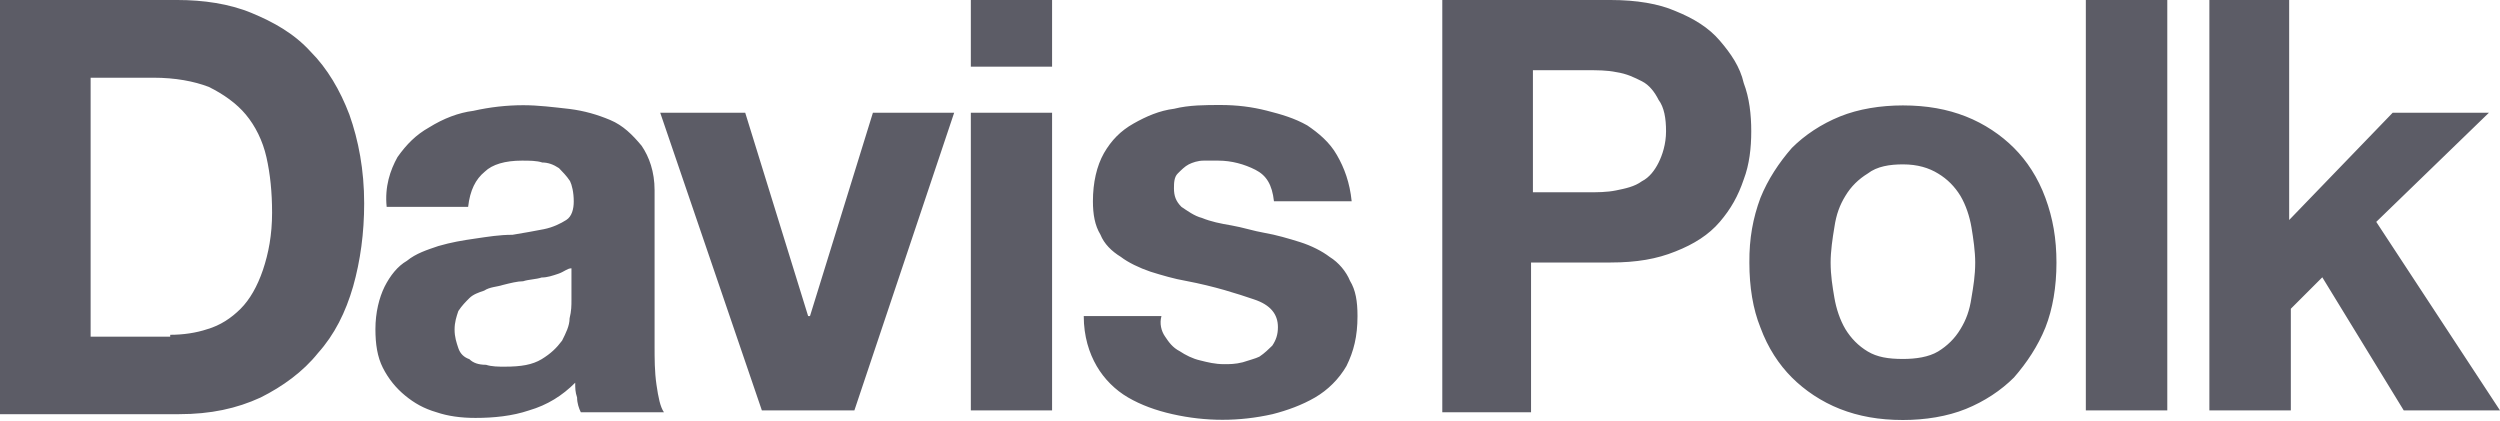 <svg width="1200" height="202" viewBox="0 0 1200 202" fill="none" xmlns="http://www.w3.org/2000/svg">
<g clip-path="url(#clip0_943_373)">
<path d="M81.7 160.7C87.9 160.7 94.1 159.8 99.5 158C105.7 156.2 111 152.7 115.5 148.2C119.9 143.8 123.5 137.5 126.2 129.6C128.9 121.6 130.6 112.7 130.6 102.1C130.6 92.3 129.7 83.5 127.9 75.5C126.1 67.5 122.5 60.4 118 55C113.6 49.7 107.3 45.2 100.2 41.7C93.1 39 84.2 37.3 73.6 37.3H43.5V161.6H81.7V160.7ZM85.2 0C97.6 0 110.1 1.8 120.7 6.2C131.3 10.6 141.1 16 149.1 24.8C157.1 32.8 163.3 43.4 167.7 55C172.1 67.4 174.8 81.6 174.8 97.6C174.8 111.8 173 125.1 169.5 137.5C165.9 149.9 160.6 160.6 152.6 169.5C145.5 178.4 135.7 185.5 125.1 190.8C113.6 196.1 101.1 198.8 86 198.8H0V0M268 131.4C265.3 132.3 262.7 133.2 260 133.2C257.3 134.1 253.8 134.1 251.1 135C248.4 135 244.9 135.9 241.3 136.8C238.6 137.7 235.1 137.7 232.4 139.5C229.7 140.4 227.1 141.3 225.3 143.1C223.5 144.9 221.7 146.7 220 149.3C219.1 152 218.2 154.6 218.2 158.2C218.2 161.8 219.1 164.4 220 167.1C220.9 169.8 222.7 171.5 225.3 172.4C227.1 174.2 229.7 175.1 233.3 175.1C236 176 239.5 176 242.2 176C250.2 176 255.5 175.1 260 172.4C264.4 169.7 267.1 167.1 269.8 163.5C271.6 159.9 273.4 156.4 273.4 152.8C274.3 149.2 274.3 146.6 274.3 143.9V128.8C272.5 128.7 270.7 130.5 268 131.4ZM190.8 75.4C195.2 69.2 199.7 64.7 205.9 61.2C213 56.8 220.1 54.1 227.2 53.2C235.2 51.4 243.2 50.5 251.2 50.5C258.3 50.5 265.4 51.4 273.4 52.3C280.5 53.2 286.7 55 292.9 57.6C299.1 60.2 303.6 64.7 308 70C311.6 75.3 314.2 82.4 314.2 91.3V166C314.2 172.2 314.2 178.4 315.1 184.6C316 190.8 316.9 195.3 318.7 197.9H278.8C277.9 196.1 277 193.5 277 190.8C276.1 188.1 276.1 186.4 276.1 183.7C269.9 189.9 262.8 194.4 253.9 197C245.9 199.7 237 200.6 228.2 200.6C221.1 200.6 214.9 199.7 209.6 197.9C203.4 196.1 198.9 193.5 194.5 189.9C190.1 186.3 186.5 181.9 183.8 176.6C181.1 171.3 180.2 165.1 180.2 158C180.2 150 182 142.9 184.6 137.6C187.3 132.3 190.8 127.8 195.3 125.2C199.7 121.6 205.1 119.9 210.4 118.1C216.6 116.3 221.9 115.4 228.2 114.5C234.4 113.6 239.7 112.7 246 112.7C251.3 111.8 256.7 110.9 261.1 110C265.5 109.1 269.1 107.3 271.8 105.6C274.5 103.9 275.4 100.3 275.4 96.7C275.4 92.3 274.5 88.7 273.6 86.9C271.8 84.2 270 82.5 268.3 80.7C265.6 78.9 263 78 260.3 78C257.6 77.1 254.1 77.1 250.5 77.1C242.5 77.1 236.3 78.9 232.7 82.4C228.3 86 225.6 91.3 224.7 99.3H185.6C184.6 89.6 187.3 81.7 190.8 75.4ZM365.7 197L316.9 54.1H357.7L387.9 151.7H388.8L419 54.1H458L410.1 197M505 54.1V197H466V54.1H505ZM466 32V0H505V32M559.2 161.5C561 164.2 562.8 166.8 566.3 168.6C569 170.4 572.5 172.2 576.1 173C579.7 173.9 583.2 174.8 587.6 174.8C590.3 174.8 592.9 174.8 596.5 173.9C599.2 173 602.7 172.1 604.5 171.2C607.2 169.4 608.9 167.6 610.7 165.9C612.5 163.2 613.4 160.6 613.4 157C613.4 150.8 609.8 146.3 601.9 143.7C593.9 141 583.3 137.5 569.1 134.8C563.8 133.9 557.6 132.1 552.2 130.4C546.9 128.6 541.5 126 538 123.3C533.6 120.6 530 117.1 528.2 112.6C525.5 108.2 524.6 102.8 524.6 96.6C524.6 87.7 526.4 79.7 529.9 73.5C533.5 67.3 537.9 62.8 544.1 59.3C550.3 55.8 556.5 53.1 563.6 52.2C570.7 50.4 578.7 50.4 585.8 50.4C593.8 50.4 600.9 51.3 608 53.1C615.1 54.9 621.3 56.7 627.5 60.2C632.8 63.8 638.2 68.2 641.7 74.4C645.3 80.6 647.9 87.7 648.8 96.6H611.5C610.6 88.6 607.9 84.2 602.6 81.5C597.3 78.8 591.1 77.1 584.8 77.1H577.7C575 77.1 572.4 78 570.6 78.9C568.8 79.8 567 81.6 565.3 83.3C563.6 85 563.5 87.7 563.5 90.4C563.5 94 564.4 96.6 567.1 99.3C569.8 101.1 573.3 103.7 576.9 104.6C581.3 106.4 585.8 107.3 591.1 108.2C596.4 109.1 601.8 110.9 607.1 111.8C612.4 112.7 618.6 114.5 624 116.2C629.4 117.9 634.7 120.6 638.2 123.3C642.6 126 646.2 130.4 648 134.8C650.7 139.2 651.6 144.6 651.6 151.7C651.6 161.5 649.8 168.6 646.3 175.7C642.7 181.9 637.4 187.2 631.2 190.8C625 194.4 617.9 197 610.8 198.8C602.8 200.6 594.8 201.5 586.8 201.5C578.8 201.5 570.8 200.6 562.8 198.8C554.8 197 547.7 194.4 541.5 190.8C535.3 187.2 530 181.9 526.4 175.7C522.8 169.5 520.2 161.5 520.2 151.7H557.5C556.5 155.3 557.4 158.9 559.2 161.5ZM880.5 142.9C881.4 148.2 883.2 153.6 885.8 158C888.5 162.4 892 166 896.5 168.7C901 171.4 906.3 172.3 913.4 172.3C919.6 172.3 925.8 171.4 930.3 168.7C934.7 166 938.3 162.5 941 158C943.7 153.6 945.4 149.1 946.3 142.9C947.2 137.6 948.1 132.2 948.1 126C948.1 120.7 947.2 114.5 946.3 109.1C945.4 103.8 943.6 98.4 941 94C938.3 89.6 934.8 86 930.3 83.3C925.9 80.6 920.5 78.9 913.4 78.9C907.2 78.9 901 79.8 896.5 83.3C892.1 86 888.5 89.5 885.8 94C883.1 98.4 881.4 102.9 880.5 109.1C879.6 114.4 878.7 120.6 878.7 126C878.7 132.2 879.6 137.6 880.5 142.9ZM845 95C848.6 86.1 853.9 78.1 860.1 71C866.3 64.8 874.3 59.5 883.2 55.9C892.1 52.3 902.7 50.6 913.4 50.6C924.9 50.6 934.7 52.4 943.6 55.9C952.5 59.4 960.5 64.8 966.7 71C972.9 77.2 978.2 85.2 981.8 95C985.4 104.8 987.1 114.5 987.1 126.1C987.1 137.7 985.3 148.3 981.8 157.2C978.2 166.1 972.9 174.1 966.7 181.2C960.5 187.4 952.5 192.7 943.6 196.3C934.7 199.9 924.1 201.6 913.4 201.6C901.9 201.6 892.1 199.8 883.2 196.3C874.3 192.8 866.3 187.4 860.1 181.2C853.9 175 848.6 167 845 157.2C841.4 148.3 839.7 137.7 839.7 126.1C839.6 114.5 841.4 104.7 845 95ZM1001.2 197H1040.3V0H1001.2V197ZM1098.8 0V105.6L1148.5 54.1H1194.7L1140.6 106.5L1200 197H1153.8L1114.7 133.1L1099.6 148.2V197H1060.5V0M761.5 92.3C766.8 92.3 771.3 92.3 775.7 91.4C780.1 90.5 784.6 89.6 788.1 87C791.7 85.2 794.3 81.7 796.1 78.1C797.9 74.5 799.7 69.2 799.7 63C799.7 56.8 798.8 51.5 796.1 47.9C794.3 44.3 791.7 40.8 788.1 39C784.5 37.2 781 35.4 775.7 34.6C771.3 33.7 766.8 33.7 761.5 33.7H735.8V92.3H761.5ZM773.1 0C785.5 0 796.2 1.8 804.2 5.3C813.1 8.9 820.2 13.3 825.5 19.5C830.8 25.7 835.2 32 837 39.9C839.7 47 840.6 55 840.6 63C840.6 71 839.7 79 837 86.1C834.3 94.1 830.8 100.3 825.5 106.5C820.2 112.7 813.1 117.2 804.2 120.7C795.3 124.3 785.6 126 773.1 126H734.9V197.9H692.3V0" fill="#5C5C66"/>
</g>
<defs>
<clipPath id="clip0_943_373">
<rect width="1200" height="201.5" fill="white"/>
</clipPath>
</defs>
</svg>
